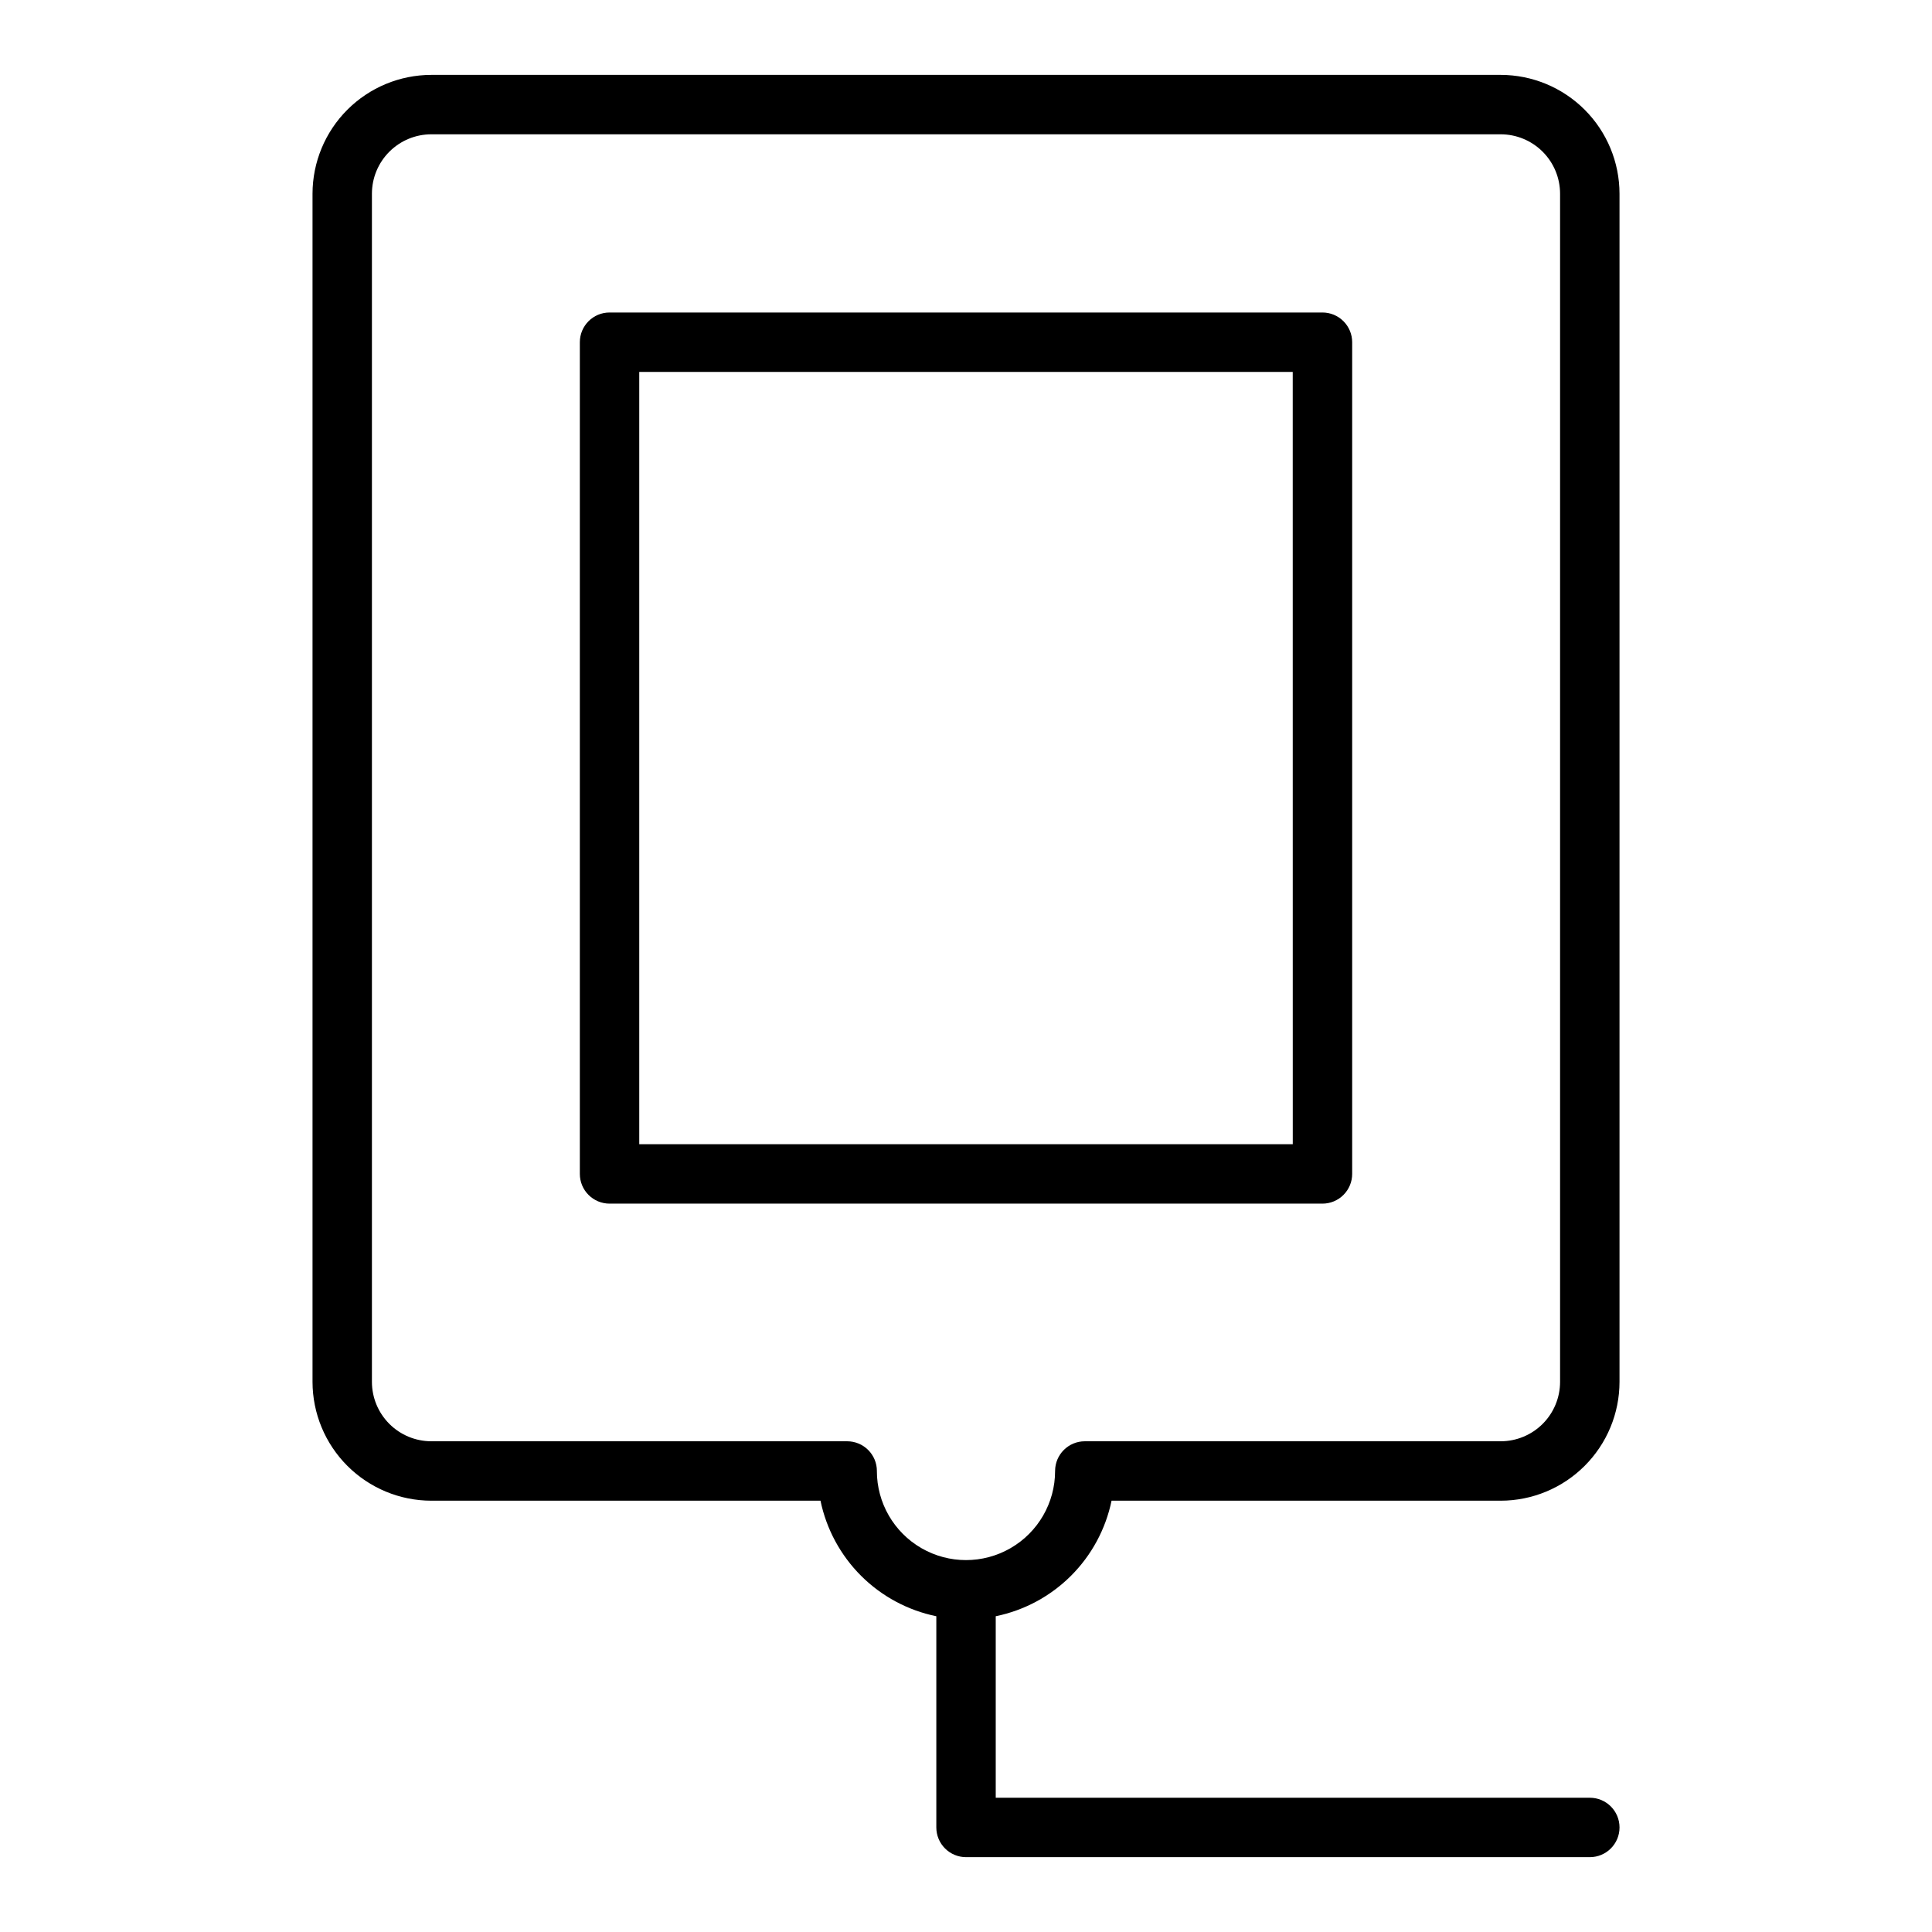 <?xml version="1.0" encoding="UTF-8"?>
<!-- Uploaded to: SVG Repo, www.svgrepo.com, Generator: SVG Repo Mixer Tools -->
<svg fill="#000000" width="800px" height="800px" version="1.1" viewBox="144 144 512 512" xmlns="http://www.w3.org/2000/svg">
 <g>
  <path d="m502.34 455.1v-220.41c0-2.09-0.832-4.09-2.309-5.566-1.473-1.477-3.477-2.309-5.566-2.309h-188.93c-4.348 0-7.871 3.527-7.871 7.875v220.41c0 2.09 0.828 4.09 2.305 5.566 1.477 1.477 3.477 2.309 5.566 2.309h188.93c2.09 0 4.094-0.832 5.566-2.309 1.477-1.477 2.309-3.477 2.309-5.566zm-15.742-7.871h-173.19v-204.67h173.18z"/>
  <path d="m438.57 541.7h103.13c8.348-0.008 16.352-3.328 22.254-9.234 5.906-5.902 9.227-13.906 9.234-22.254v-314.88c-0.008-8.348-3.328-16.352-9.234-22.254-5.902-5.902-13.906-9.223-22.254-9.234h-283.39c-8.348 0.012-16.352 3.332-22.254 9.234-5.902 5.902-9.223 13.906-9.234 22.254v314.88c0.012 8.348 3.332 16.352 9.234 22.254 5.902 5.906 13.906 9.227 22.254 9.234h103.13c1.566 7.543 5.309 14.465 10.762 19.91 5.457 5.441 12.387 9.164 19.934 10.711v55.973c0 2.086 0.832 4.09 2.309 5.566 1.477 1.473 3.477 2.305 5.566 2.305h165.31c4.348 0 7.871-3.523 7.871-7.871 0-4.348-3.523-7.875-7.871-7.875h-157.44v-48.098c7.547-1.547 14.48-5.269 19.934-10.711 5.457-5.445 9.195-12.367 10.762-19.91zm-62.184-7.871c0-2.09-0.828-4.09-2.305-5.566-1.477-1.477-3.481-2.309-5.566-2.309h-110.21c-4.172-0.004-8.176-1.664-11.125-4.613-2.953-2.953-4.613-6.953-4.617-11.129v-314.88c0.004-4.172 1.664-8.176 4.617-11.125 2.949-2.953 6.953-4.613 11.125-4.617h283.39c4.172 0.004 8.176 1.664 11.129 4.617 2.949 2.949 4.609 6.953 4.613 11.125v314.88c-0.004 4.176-1.664 8.176-4.613 11.129-2.953 2.949-6.957 4.609-11.129 4.613h-110.21c-4.348 0-7.875 3.527-7.875 7.875 0 8.438-4.5 16.23-11.809 20.449-7.305 4.219-16.309 4.219-23.613 0-7.309-4.219-11.809-12.012-11.809-20.449z"/>
 </g>
</svg>